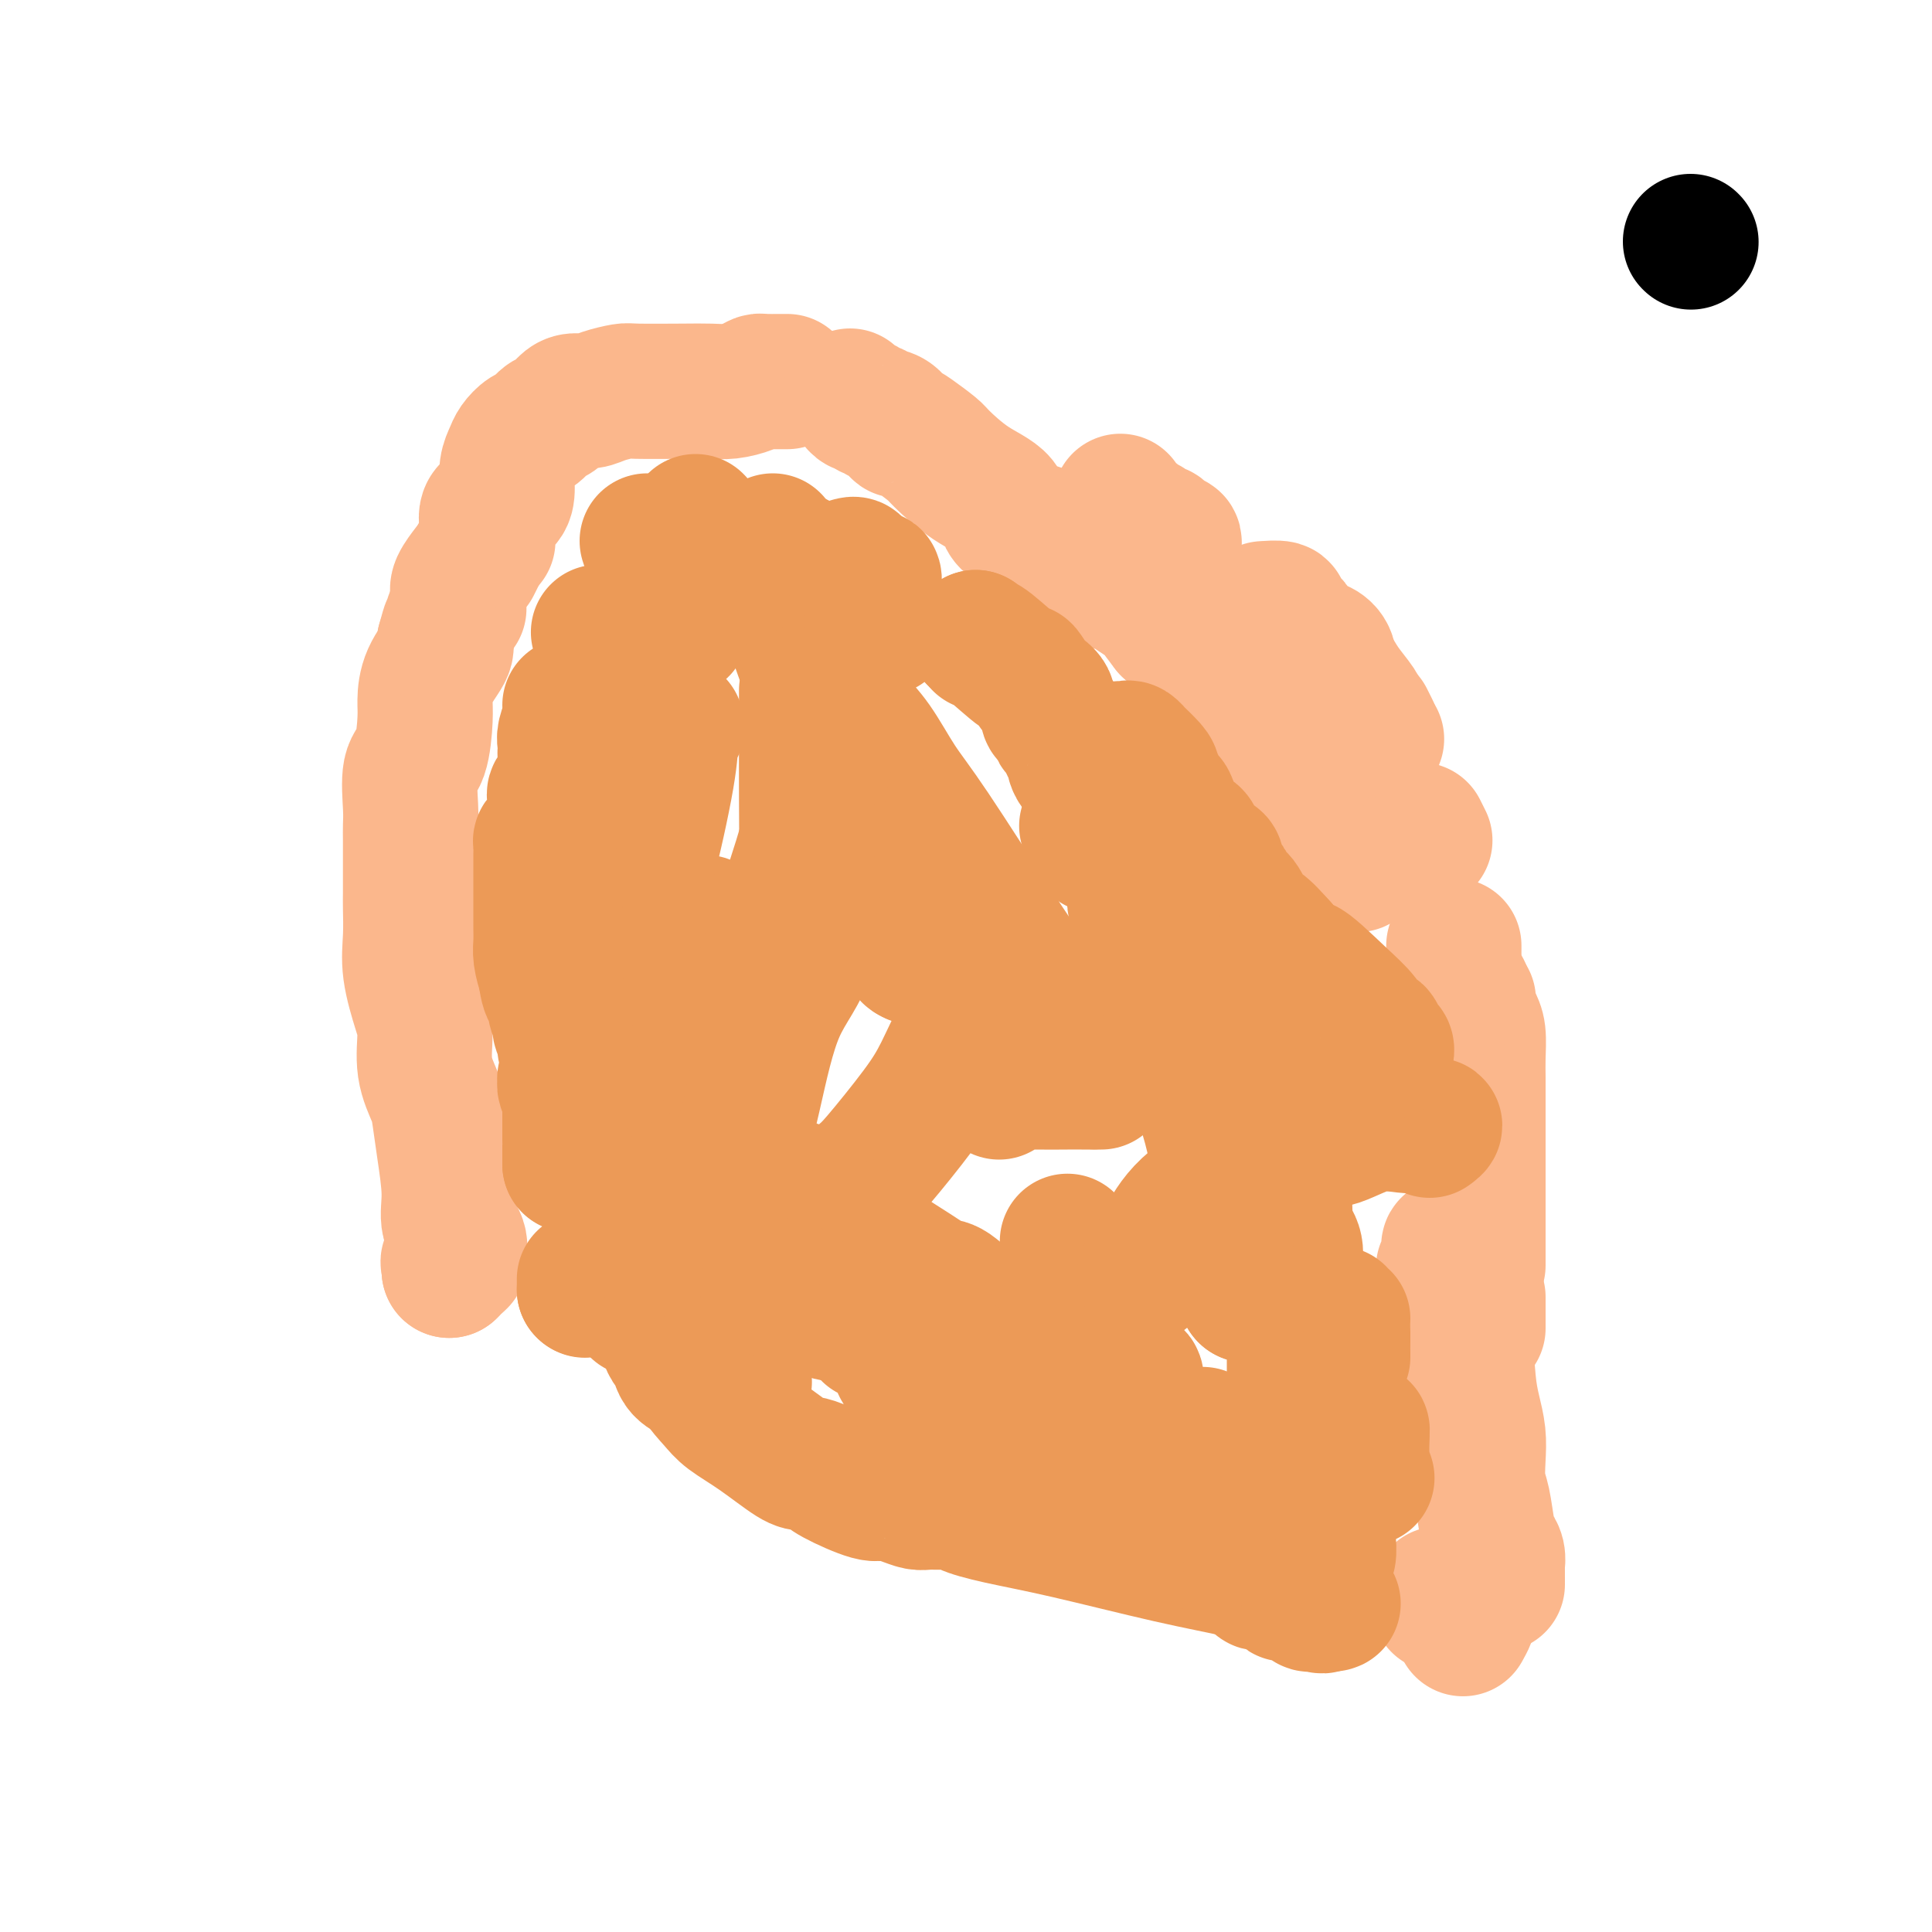 <svg viewBox='0 0 400 400' version='1.1' xmlns='http://www.w3.org/2000/svg' xmlns:xlink='http://www.w3.org/1999/xlink'><g fill='none' stroke='#FBB78C' stroke-width='28' stroke-linecap='round' stroke-linejoin='round'><path d='M306,328c-0.309,-0.430 -0.618,-0.860 -1,0c-0.382,0.860 -0.838,3.008 -1,4c-0.162,0.992 -0.029,0.826 0,1c0.029,0.174 -0.045,0.688 0,1c0.045,0.313 0.208,0.424 0,1c-0.208,0.576 -0.787,1.617 -1,2c-0.213,0.383 -0.061,0.110 0,0c0.061,-0.110 0.030,-0.055 0,0'/><path d='M94,262c-0.417,0.417 -0.833,0.833 -1,1c-0.167,0.167 -0.083,0.083 0,0'/><path d='M93,263c0.062,-0.306 0.124,-0.612 0,-1c-0.124,-0.388 -0.433,-0.857 0,-1c0.433,-0.143 1.609,0.041 2,0c0.391,-0.041 -0.003,-0.308 0,-1c0.003,-0.692 0.404,-1.809 0,-3c-0.404,-1.191 -1.613,-2.456 -2,-4c-0.387,-1.544 0.046,-3.369 0,-6c-0.046,-2.631 -0.572,-6.069 -1,-9c-0.428,-2.931 -0.757,-5.354 -1,-7c-0.243,-1.646 -0.398,-2.514 -1,-4c-0.602,-1.486 -1.650,-3.588 -2,-6c-0.350,-2.412 -0.003,-5.132 0,-7c0.003,-1.868 -0.339,-2.884 -1,-5c-0.661,-2.116 -1.641,-5.332 -2,-8c-0.359,-2.668 -0.096,-4.789 0,-7c0.096,-2.211 0.026,-4.512 0,-6c-0.026,-1.488 -0.007,-2.163 0,-3c0.007,-0.837 0.002,-1.837 0,-3c-0.002,-1.163 0.000,-2.488 0,-3c-0.000,-0.512 -0.002,-0.210 0,-1c0.002,-0.790 0.007,-2.672 0,-4c-0.007,-1.328 -0.026,-2.102 0,-3c0.026,-0.898 0.098,-1.919 0,-4c-0.098,-2.081 -0.365,-5.223 0,-7c0.365,-1.777 1.363,-2.188 2,-4c0.637,-1.812 0.914,-5.024 1,-7c0.086,-1.976 -0.018,-2.715 0,-4c0.018,-1.285 0.159,-3.115 1,-5c0.841,-1.885 2.383,-3.824 3,-5c0.617,-1.176 0.308,-1.588 0,-2'/><path d='M92,133c1.265,-4.691 0.927,-2.917 1,-3c0.073,-0.083 0.558,-2.022 1,-3c0.442,-0.978 0.841,-0.994 1,-1c0.159,-0.006 0.080,-0.003 0,0'/><path d='M95,123c-0.222,-0.511 -0.444,-1.022 0,-2c0.444,-0.978 1.556,-2.422 2,-3c0.444,-0.578 0.222,-0.289 0,0'/><path d='M98,117c0.417,-0.833 0.833,-1.667 1,-2c0.167,-0.333 0.083,-0.167 0,0'/><path d='M101,112c-0.022,-0.811 -0.044,-1.623 0,-2c0.044,-0.377 0.155,-0.320 0,-1c-0.155,-0.680 -0.574,-2.097 0,-3c0.574,-0.903 2.142,-1.291 3,-2c0.858,-0.709 1.006,-1.738 1,-3c-0.006,-1.262 -0.168,-2.757 0,-4c0.168,-1.243 0.664,-2.235 1,-3c0.336,-0.765 0.513,-1.303 1,-2c0.487,-0.697 1.286,-1.552 2,-2c0.714,-0.448 1.345,-0.488 2,-1c0.655,-0.512 1.333,-1.495 2,-2c0.667,-0.505 1.321,-0.530 2,-1c0.679,-0.470 1.383,-1.383 2,-2c0.617,-0.617 1.146,-0.936 2,-1c0.854,-0.064 2.033,0.126 3,0c0.967,-0.126 1.721,-0.570 3,-1c1.279,-0.430 3.083,-0.847 4,-1c0.917,-0.153 0.949,-0.044 3,0c2.051,0.044 6.122,0.022 9,0c2.878,-0.022 4.564,-0.044 6,0c1.436,0.044 2.623,0.155 4,0c1.377,-0.155 2.945,-0.578 4,-1c1.055,-0.422 1.596,-0.845 2,-1c0.404,-0.155 0.672,-0.041 1,0c0.328,0.041 0.715,0.011 1,0c0.285,-0.011 0.468,-0.003 1,0c0.532,0.003 1.412,0.001 2,0c0.588,-0.001 0.882,-0.000 1,0c0.118,0.000 0.059,0.000 0,0'/><path d='M176,82c0.333,0.301 0.667,0.601 1,1c0.333,0.399 0.667,0.895 1,1c0.333,0.105 0.666,-0.183 1,0c0.334,0.183 0.671,0.835 1,1c0.329,0.165 0.652,-0.158 1,0c0.348,0.158 0.723,0.799 1,1c0.277,0.201 0.456,-0.036 1,0c0.544,0.036 1.452,0.346 2,1c0.548,0.654 0.734,1.653 1,2c0.266,0.347 0.610,0.042 1,0c0.390,-0.042 0.827,0.178 2,1c1.173,0.822 3.084,2.244 4,3c0.916,0.756 0.839,0.845 2,2c1.161,1.155 3.560,3.376 6,5c2.440,1.624 4.923,2.652 6,4c1.077,1.348 0.750,3.015 2,4c1.250,0.985 4.078,1.286 6,2c1.922,0.714 2.939,1.841 4,3c1.061,1.159 2.167,2.352 3,3c0.833,0.648 1.393,0.752 2,1c0.607,0.248 1.259,0.639 2,1c0.741,0.361 1.570,0.693 2,1c0.430,0.307 0.462,0.588 1,1c0.538,0.412 1.581,0.955 2,1c0.419,0.045 0.215,-0.408 1,0c0.785,0.408 2.558,1.676 3,2c0.442,0.324 -0.449,-0.294 0,0c0.449,0.294 2.236,1.502 3,2c0.764,0.498 0.504,0.285 1,1c0.496,0.715 1.748,2.357 3,4'/><path d='M242,130c11.228,7.934 6.298,3.771 6,4c-0.298,0.229 4.038,4.852 7,8c2.962,3.148 4.552,4.821 6,7c1.448,2.179 2.756,4.864 4,7c1.244,2.136 2.425,3.721 4,6c1.575,2.279 3.546,5.250 5,7c1.454,1.750 2.391,2.279 3,3c0.609,0.721 0.888,1.635 1,2c0.112,0.365 0.056,0.183 0,0'/><path d='M279,176c0.311,0.733 0.622,1.467 1,2c0.378,0.533 0.822,0.867 1,1c0.178,0.133 0.089,0.067 0,0'/><path d='M298,330c0.000,0.833 0.000,1.667 0,2c0.000,0.333 0.000,0.167 0,0'/><path d='M306,275c0.000,-0.400 0.000,-0.800 0,-2c0.000,-1.200 0.000,-3.200 0,-4c0.000,-0.800 0.000,-0.400 0,0'/><path d='M306,262c0.000,-1.278 0.000,-2.556 0,-4c-0.000,-1.444 -0.000,-3.055 0,-5c0.000,-1.945 0.000,-4.223 0,-6c-0.000,-1.777 -0.000,-3.052 0,-5c0.000,-1.948 0.000,-4.569 0,-6c-0.000,-1.431 -0.000,-1.672 0,-3c0.000,-1.328 0.001,-3.742 0,-5c-0.001,-1.258 -0.003,-1.361 0,-2c0.003,-0.639 0.011,-1.814 0,-3c-0.011,-1.186 -0.041,-2.385 0,-4c0.041,-1.615 0.155,-3.648 0,-5c-0.155,-1.352 -0.578,-2.022 -1,-3c-0.422,-0.978 -0.845,-2.263 -1,-3c-0.155,-0.737 -0.044,-0.925 0,-1c0.044,-0.075 0.022,-0.038 0,0'/><path d='M303,205c-0.833,-0.417 -1.667,-0.833 -2,-1c-0.333,-0.167 -0.167,-0.083 0,0'/><path d='M301,201c0.000,0.000 0.000,0.000 0,0c0.000,0.000 0.000,0.000 0,0'/><path d='M301,198c0.000,0.222 0.000,0.444 0,0c0.000,-0.444 0.000,-1.556 0,-2c0.000,-0.444 0.000,-0.222 0,0'/><path d='M295,174c-0.417,-0.833 -0.833,-1.667 -1,-2c-0.167,-0.333 -0.083,-0.167 0,0'/><path d='M285,153c-0.417,-0.417 -0.833,-0.833 -1,-1c-0.167,-0.167 -0.083,-0.083 0,0'/><path d='M284,151c-0.417,-0.833 -0.833,-1.667 -1,-2c-0.167,-0.333 -0.083,-0.167 0,0'/><path d='M281,147c0.287,-0.061 0.574,-0.121 0,-1c-0.574,-0.879 -2.010,-2.576 -3,-4c-0.990,-1.424 -1.536,-2.576 -2,-3c-0.464,-0.424 -0.847,-0.121 -1,0c-0.153,0.121 -0.077,0.061 0,0'/><path d='M275,139c0.150,-1.049 0.300,-2.098 0,-3c-0.300,-0.902 -1.050,-1.656 -2,-2c-0.950,-0.344 -2.102,-0.277 -3,-1c-0.898,-0.723 -1.544,-2.236 -2,-3c-0.456,-0.764 -0.722,-0.779 -1,-1c-0.278,-0.221 -0.569,-0.648 -1,-1c-0.431,-0.352 -1.002,-0.631 -1,-1c0.002,-0.369 0.577,-0.830 0,-1c-0.577,-0.170 -2.308,-0.049 -3,0c-0.692,0.049 -0.346,0.024 0,0'/><path d='M243,113c0.089,-0.444 0.178,-0.889 0,-1c-0.178,-0.111 -0.624,0.111 -1,0c-0.376,-0.111 -0.681,-0.556 -1,-1c-0.319,-0.444 -0.650,-0.889 -1,-1c-0.350,-0.111 -0.719,0.110 -1,0c-0.281,-0.110 -0.474,-0.553 -1,-1c-0.526,-0.447 -1.384,-0.898 -2,-1c-0.616,-0.102 -0.988,0.144 -1,0c-0.012,-0.144 0.337,-0.678 0,-1c-0.337,-0.322 -1.360,-0.433 -2,-1c-0.640,-0.567 -0.897,-1.591 -1,-2c-0.103,-0.409 -0.051,-0.205 0,0'/><path d='M310,328c-0.000,-0.015 -0.000,-0.031 0,0c0.000,0.031 0.001,0.107 0,0c-0.001,-0.107 -0.003,-0.399 0,-1c0.003,-0.601 0.012,-1.512 0,-2c-0.012,-0.488 -0.044,-0.553 0,-1c0.044,-0.447 0.166,-1.276 0,-2c-0.166,-0.724 -0.619,-1.344 -1,-2c-0.381,-0.656 -0.690,-1.350 -1,-3c-0.310,-1.650 -0.622,-4.257 -1,-6c-0.378,-1.743 -0.823,-2.622 -1,-4c-0.177,-1.378 -0.088,-3.255 0,-5c0.088,-1.745 0.174,-3.357 0,-5c-0.174,-1.643 -0.607,-3.319 -1,-5c-0.393,-1.681 -0.746,-3.369 -1,-6c-0.254,-2.631 -0.408,-6.204 -1,-8c-0.592,-1.796 -1.623,-1.816 -2,-3c-0.377,-1.184 -0.101,-3.534 0,-5c0.101,-1.466 0.027,-2.049 0,-3c-0.027,-0.951 -0.008,-2.272 0,-3c0.008,-0.728 0.004,-0.864 0,-1'/><path d='M301,263c-1.558,-10.063 -0.954,-2.720 -1,0c-0.046,2.720 -0.743,0.816 -1,0c-0.257,-0.816 -0.073,-0.544 0,0c0.073,0.544 0.035,1.360 0,2c-0.035,0.640 -0.066,1.104 0,1c0.066,-0.104 0.228,-0.776 0,1c-0.228,1.776 -0.846,5.999 -1,9c-0.154,3.001 0.155,4.780 0,6c-0.155,1.220 -0.774,1.882 -1,3c-0.226,1.118 -0.061,2.691 0,4c0.061,1.309 0.016,2.352 0,3c-0.016,0.648 -0.005,0.899 0,1c0.005,0.101 0.002,0.050 0,0'/></g>
<g fill='none' stroke='#EC9A57' stroke-width='28' stroke-linecap='round' stroke-linejoin='round'><path d='M146,191c0.000,0.571 0.000,1.143 0,1c0.000,-0.143 0.000,-1.000 0,5c0.000,6.000 0.000,18.857 0,24c0.000,5.143 0.000,2.571 0,0'/><path d='M138,267c0.000,0.000 0.100,0.100 0.1,0.1'/><path d='M140,150c0.111,0.302 0.222,0.603 0,1c-0.222,0.397 -0.778,0.889 -1,2c-0.222,1.111 -0.111,2.841 -1,8c-0.889,5.159 -2.778,13.746 -4,18c-1.222,4.254 -1.777,4.176 -2,5c-0.223,0.824 -0.114,2.549 0,4c0.114,1.451 0.233,2.628 0,4c-0.233,1.372 -0.818,2.939 -1,4c-0.182,1.061 0.039,1.618 0,2c-0.039,0.382 -0.339,0.591 -1,1c-0.661,0.409 -1.682,1.017 -2,2c-0.318,0.983 0.069,2.341 0,3c-0.069,0.659 -0.593,0.619 -1,1c-0.407,0.381 -0.698,1.184 -1,2c-0.302,0.816 -0.617,1.644 -1,2c-0.383,0.356 -0.835,0.240 -1,0c-0.165,-0.240 -0.045,-0.603 0,-1c0.045,-0.397 0.013,-0.828 0,-1c-0.013,-0.172 -0.006,-0.086 0,0'/><path d='M126,132c-0.311,0.111 -0.622,0.222 -1,0c-0.378,-0.222 -0.822,-0.778 -1,-1c-0.178,-0.222 -0.089,-0.111 0,0'/><path d='M176,146c0.090,0.902 0.180,1.805 1,3c0.820,1.195 2.371,2.684 4,5c1.629,2.316 3.335,5.459 5,8c1.665,2.541 3.290,4.480 7,10c3.710,5.520 9.504,14.622 13,20c3.496,5.378 4.695,7.032 6,9c1.305,1.968 2.718,4.249 4,6c1.282,1.751 2.435,2.970 3,4c0.565,1.030 0.544,1.870 1,3c0.456,1.130 1.390,2.550 2,3c0.610,0.450 0.895,-0.071 1,0c0.105,0.071 0.030,0.735 0,1c-0.030,0.265 -0.015,0.133 0,0'/><path d='M221,257c0.000,0.708 0.000,1.416 0,2c-0.000,0.584 -0.000,1.042 0,2c0.000,0.958 0.001,2.414 0,4c-0.001,1.586 -0.003,3.300 0,7c0.003,3.700 0.012,9.386 0,12c-0.012,2.614 -0.045,2.157 0,2c0.045,-0.157 0.170,-0.014 0,0c-0.170,0.014 -0.633,-0.099 -1,0c-0.367,0.099 -0.637,0.411 -1,0c-0.363,-0.411 -0.818,-1.546 -1,-2c-0.182,-0.454 -0.091,-0.227 0,0'/><path d='M202,211c-0.907,0.529 -1.815,1.059 -3,3c-1.185,1.941 -2.648,5.294 -4,8c-1.352,2.706 -2.593,4.766 -5,8c-2.407,3.234 -5.982,7.641 -8,10c-2.018,2.359 -2.481,2.671 -4,4c-1.519,1.329 -4.095,3.677 -6,5c-1.905,1.323 -3.137,1.623 -4,2c-0.863,0.377 -1.355,0.833 -2,1c-0.645,0.167 -1.443,0.045 -2,0c-0.557,-0.045 -0.873,-0.013 -1,0c-0.127,0.013 -0.063,0.006 0,0'/><path d='M163,252c0.000,0.083 0.000,0.167 0,0c0.000,-0.167 0.000,-0.583 0,-1c0.000,-0.417 0.000,-0.833 0,-1c0.000,-0.167 0.000,-0.083 0,0'/><path d='M130,232c0.000,0.000 0.100,0.100 0.1,0.1'/><path d='M130,232c0.000,0.000 0.100,0.100 0.1,0.1'/><path d='M130,232c0.444,0.845 0.887,1.690 1,2c0.113,0.310 -0.106,0.085 0,0c0.106,-0.085 0.537,-0.028 1,0c0.463,0.028 0.959,0.029 1,0c0.041,-0.029 -0.373,-0.088 1,1c1.373,1.088 4.533,3.323 9,5c4.467,1.677 10.241,2.798 15,4c4.759,1.202 8.503,2.486 10,3c1.497,0.514 0.749,0.257 0,0'/><path d='M296,234c0.593,-0.424 1.187,-0.849 1,-1c-0.187,-0.151 -1.153,-0.029 -2,0c-0.847,0.029 -1.574,-0.036 -2,0c-0.426,0.036 -0.552,0.171 -2,0c-1.448,-0.171 -4.217,-0.648 -7,0c-2.783,0.648 -5.580,2.422 -8,3c-2.420,0.578 -4.463,-0.041 -6,0c-1.537,0.041 -2.567,0.743 -4,1c-1.433,0.257 -3.271,0.069 -5,0c-1.729,-0.069 -3.351,-0.020 -4,0c-0.649,0.020 -0.324,0.010 0,0'/><path d='M255,205c0.000,0.000 0.100,0.100 0.1,0.1'/><path d='M256,207c0.417,0.833 0.833,1.667 1,2c0.167,0.333 0.083,0.167 0,0'/><path d='M257,211c0.311,0.822 0.622,1.644 1,3c0.378,1.356 0.822,3.244 1,4c0.178,0.756 0.089,0.378 0,0'/><path d='M259,220c0.417,0.833 0.833,1.667 1,2c0.167,0.333 0.083,0.167 0,0'/><path d='M261,226c0.331,0.367 0.662,0.733 1,2c0.338,1.267 0.683,3.433 1,5c0.317,1.567 0.605,2.533 1,4c0.395,1.467 0.898,3.434 1,5c0.102,1.566 -0.197,2.729 0,4c0.197,1.271 0.890,2.649 1,4c0.110,1.351 -0.363,2.674 0,4c0.363,1.326 1.561,2.654 2,4c0.439,1.346 0.118,2.711 0,4c-0.118,1.289 -0.031,2.502 0,4c0.031,1.498 0.008,3.282 0,4c-0.008,0.718 -0.002,0.370 0,1c0.002,0.630 0.001,2.238 0,3c-0.001,0.762 -0.000,0.680 0,1c0.000,0.320 0.000,1.044 0,2c-0.000,0.956 -0.000,2.143 0,3c0.000,0.857 0.000,1.382 0,2c-0.000,0.618 -0.000,1.328 0,2c0.000,0.672 0.000,1.307 0,2c-0.000,0.693 -0.000,1.443 0,2c0.000,0.557 0.000,0.920 0,1c-0.000,0.080 -0.000,-0.123 0,0c0.000,0.123 0.000,0.572 0,1c-0.000,0.428 -0.000,0.837 0,1c0.000,0.163 0.000,0.082 0,0'/><path d='M268,291c0.000,0.000 0.100,0.100 0.1,0.1'/><path d='M249,297c-0.332,0.030 -0.663,0.061 -1,0c-0.337,-0.061 -0.678,-0.212 -1,0c-0.322,0.212 -0.625,0.788 -1,1c-0.375,0.212 -0.821,0.061 -1,0c-0.179,-0.061 -0.089,-0.030 0,0'/><path d='M234,286c0.000,0.000 0.100,0.100 0.1,0.1'/><path d='M176,254c-0.091,0.301 -0.181,0.602 0,1c0.181,0.398 0.635,0.893 1,1c0.365,0.107 0.643,-0.174 1,0c0.357,0.174 0.793,0.803 1,1c0.207,0.197 0.186,-0.038 2,1c1.814,1.038 5.464,3.351 8,5c2.536,1.649 3.959,2.636 5,3c1.041,0.364 1.698,0.106 3,1c1.302,0.894 3.247,2.940 6,4c2.753,1.060 6.314,1.134 9,2c2.686,0.866 4.495,2.523 7,4c2.505,1.477 5.704,2.774 8,4c2.296,1.226 3.688,2.380 5,3c1.312,0.620 2.546,0.705 3,1c0.454,0.295 0.130,0.798 0,1c-0.130,0.202 -0.065,0.101 0,0'/><path d='M229,284c-4.167,-1.667 -8.333,-3.333 -10,-4c-1.667,-0.667 -0.833,-0.333 0,0'/><path d='M193,274c-1.250,-0.833 -2.500,-1.667 -3,-2c-0.500,-0.333 -0.250,-0.167 0,0'/><path d='M185,272c0.335,0.751 0.669,1.501 1,2c0.331,0.499 0.658,0.746 7,5c6.342,4.254 18.700,12.516 25,17c6.300,4.484 6.542,5.189 8,6c1.458,0.811 4.131,1.726 6,3c1.869,1.274 2.932,2.905 4,4c1.068,1.095 2.141,1.652 3,2c0.859,0.348 1.506,0.485 2,1c0.494,0.515 0.836,1.408 2,2c1.164,0.592 3.150,0.883 5,2c1.850,1.117 3.565,3.059 4,4c0.435,0.941 -0.409,0.881 0,1c0.409,0.119 2.071,0.418 3,1c0.929,0.582 1.124,1.448 2,2c0.876,0.552 2.434,0.789 3,1c0.566,0.211 0.141,0.396 1,1c0.859,0.604 3.001,1.626 4,2c0.999,0.374 0.856,0.100 1,0c0.144,-0.100 0.575,-0.027 1,0c0.425,0.027 0.845,0.007 1,0c0.155,-0.007 0.044,-0.002 0,0c-0.044,0.002 -0.022,0.001 0,0'/><path d='M268,328c0.833,0.000 1.667,0.000 2,0c0.333,0.000 0.167,0.000 0,0'/><path d='M270,328c-0.083,-0.002 -0.166,-0.004 0,0c0.166,0.004 0.580,0.015 1,0c0.420,-0.015 0.844,-0.056 1,0c0.156,0.056 0.042,0.207 0,0c-0.042,-0.207 -0.012,-0.774 0,-1c0.012,-0.226 0.006,-0.113 0,0'/><path d='M133,250c-0.095,0.932 -0.189,1.863 0,3c0.189,1.137 0.662,2.478 1,4c0.338,1.522 0.539,3.224 1,5c0.461,1.776 1.180,3.628 2,5c0.820,1.372 1.740,2.266 2,3c0.260,0.734 -0.140,1.307 0,2c0.140,0.693 0.821,1.505 1,2c0.179,0.495 -0.144,0.672 0,1c0.144,0.328 0.755,0.808 1,1c0.245,0.192 0.122,0.096 0,0'/><path d='M154,286c0.000,0.000 0.100,0.100 0.1,0.1'/><path d='M143,280c-0.417,-0.417 -0.833,-0.833 -1,-1c-0.167,-0.167 -0.083,-0.083 0,0'/><path d='M136,273c-0.833,-0.417 -1.667,-0.833 -2,-1c-0.333,-0.167 -0.167,-0.083 0,0'/><path d='M134,271c-0.311,0.000 -0.622,0.000 -1,0c-0.378,0.000 -0.822,0.000 -1,0c-0.178,0.000 -0.089,0.000 0,0'/><path d='M121,267c0.000,0.000 0.100,0.100 0.1,0.1'/><path d='M121,267c0.000,-0.833 0.000,-1.667 0,-2c0.000,-0.333 0.000,-0.167 0,0'/><path d='M115,182c0.000,1.667 0.000,3.333 0,4c0.000,0.667 0.000,0.333 0,0'/><path d='M118,146c0.008,0.318 0.016,0.637 0,1c-0.016,0.363 -0.057,0.771 0,1c0.057,0.229 0.211,0.279 0,1c-0.211,0.721 -0.789,2.113 -1,3c-0.211,0.887 -0.057,1.269 0,2c0.057,0.731 0.017,1.809 0,2c-0.017,0.191 -0.012,-0.506 0,0c0.012,0.506 0.031,2.216 0,3c-0.031,0.784 -0.113,0.643 0,1c0.113,0.357 0.422,1.213 0,2c-0.422,0.787 -1.576,1.504 -2,2c-0.424,0.496 -0.117,0.769 0,1c0.117,0.231 0.043,0.420 0,1c-0.043,0.580 -0.054,1.552 0,2c0.054,0.448 0.172,0.371 0,1c-0.172,0.629 -0.635,1.964 -1,3c-0.365,1.036 -0.634,1.774 -1,2c-0.366,0.226 -0.830,-0.061 -1,0c-0.170,0.061 -0.046,0.470 0,1c0.046,0.530 0.012,1.181 0,2c-0.012,0.819 -0.003,1.805 0,2c0.003,0.195 0.001,-0.402 0,0c-0.001,0.402 -0.000,1.801 0,3c0.000,1.199 0.000,2.197 0,3c-0.000,0.803 -0.001,1.411 0,2c0.001,0.589 0.003,1.161 0,2c-0.003,0.839 -0.011,1.947 0,3c0.011,1.053 0.041,2.053 0,3c-0.041,0.947 -0.155,1.842 0,3c0.155,1.158 0.577,2.579 1,4'/><path d='M113,202c0.603,4.990 1.612,3.465 2,3c0.388,-0.465 0.156,0.131 0,1c-0.156,0.869 -0.234,2.012 0,3c0.234,0.988 0.781,1.822 1,2c0.219,0.178 0.110,-0.300 0,0c-0.110,0.300 -0.222,1.379 0,2c0.222,0.621 0.779,0.785 1,1c0.221,0.215 0.108,0.481 0,1c-0.108,0.519 -0.211,1.291 0,2c0.211,0.709 0.735,1.354 1,2c0.265,0.646 0.271,1.291 0,2c-0.271,0.709 -0.819,1.481 -1,2c-0.181,0.519 0.004,0.783 0,1c-0.004,0.217 -0.197,0.385 0,1c0.197,0.615 0.785,1.675 1,2c0.215,0.325 0.058,-0.085 0,0c-0.058,0.085 -0.015,0.666 0,1c0.015,0.334 0.004,0.422 0,1c-0.004,0.578 -0.001,1.646 0,2c0.001,0.354 0.000,-0.006 0,0c-0.000,0.006 -0.000,0.380 0,1c0.000,0.620 0.000,1.487 0,2c-0.000,0.513 -0.000,0.671 0,1c0.000,0.329 0.000,0.830 0,1c-0.000,0.170 -0.000,0.011 0,0c0.000,-0.011 0.000,0.127 0,1c-0.000,0.873 -0.000,2.481 0,3c0.000,0.519 0.000,-0.053 0,0c-0.000,0.053 -0.000,0.729 0,1c0.000,0.271 0.000,0.135 0,0'/><path d='M118,241c0.000,0.000 0.100,0.100 0.1,0.1'/><path d='M160,112c0.049,0.694 0.099,1.388 0,1c-0.099,-0.388 -0.345,-1.858 0,0c0.345,1.858 1.282,7.044 3,13c1.718,5.956 4.218,12.682 6,17c1.782,4.318 2.845,6.228 4,8c1.155,1.772 2.402,3.404 3,5c0.598,1.596 0.547,3.154 1,5c0.453,1.846 1.410,3.979 2,6c0.590,2.021 0.813,3.930 1,5c0.187,1.070 0.336,1.302 1,3c0.664,1.698 1.842,4.861 2,7c0.158,2.139 -0.703,3.253 0,5c0.703,1.747 2.972,4.128 4,6c1.028,1.872 0.815,3.235 1,4c0.185,0.765 0.767,0.933 1,1c0.233,0.067 0.116,0.034 0,0'/><path d='M189,198c0.000,0.000 0.100,0.100 0.1,0.1'/><path d='M174,139c-0.572,1.687 -1.143,3.375 -2,9c-0.857,5.625 -1.999,15.188 -5,26c-3.001,10.812 -7.862,22.873 -10,31c-2.138,8.127 -1.554,12.321 -3,18c-1.446,5.679 -4.924,12.842 -7,17c-2.076,4.158 -2.751,5.312 -3,6c-0.249,0.688 -0.071,0.911 0,1c0.071,0.089 0.036,0.045 0,0'/><path d='M144,247c-0.423,0.054 -0.845,0.107 -1,0c-0.155,-0.107 -0.042,-0.375 0,-1c0.042,-0.625 0.012,-1.607 0,-2c-0.012,-0.393 -0.006,-0.196 0,0'/><path d='M167,143c0.000,-0.055 0.000,-0.110 0,0c-0.000,0.110 -0.001,0.384 0,2c0.001,1.616 0.005,4.575 0,8c-0.005,3.425 -0.020,7.316 0,12c0.020,4.684 0.075,10.162 0,13c-0.075,2.838 -0.279,3.037 0,6c0.279,2.963 1.040,8.691 0,13c-1.040,4.309 -3.880,7.201 -6,12c-2.120,4.799 -3.520,11.507 -5,18c-1.480,6.493 -3.041,12.771 -5,18c-1.959,5.229 -4.315,9.408 -6,12c-1.685,2.592 -2.698,3.597 -3,5c-0.302,1.403 0.109,3.204 0,4c-0.109,0.796 -0.737,0.587 -1,1c-0.263,0.413 -0.162,1.447 0,2c0.162,0.553 0.386,0.625 0,1c-0.386,0.375 -1.382,1.054 -2,2c-0.618,0.946 -0.858,2.158 -1,3c-0.142,0.842 -0.187,1.314 0,2c0.187,0.686 0.607,1.586 1,2c0.393,0.414 0.760,0.342 1,1c0.240,0.658 0.354,2.045 1,3c0.646,0.955 1.823,1.477 3,2'/><path d='M144,285c1.722,2.542 3.027,3.896 4,5c0.973,1.104 1.616,1.959 3,3c1.384,1.041 3.510,2.269 6,4c2.490,1.731 5.343,3.964 7,5c1.657,1.036 2.119,0.876 3,1c0.881,0.124 2.182,0.533 3,1c0.818,0.467 1.153,0.990 3,2c1.847,1.010 5.204,2.505 7,3c1.796,0.495 2.029,-0.011 3,0c0.971,0.011 2.681,0.539 4,1c1.319,0.461 2.248,0.856 3,1c0.752,0.144 1.326,0.039 2,0c0.674,-0.039 1.446,-0.011 2,0c0.554,0.011 0.890,0.005 1,0c0.110,-0.005 -0.006,-0.010 0,0c0.006,0.010 0.134,0.034 1,0c0.866,-0.034 2.469,-0.126 3,0c0.531,0.126 -0.009,0.471 1,1c1.009,0.529 3.566,1.242 7,2c3.434,0.758 7.746,1.561 14,3c6.254,1.439 14.449,3.513 21,5c6.551,1.487 11.457,2.388 14,3c2.543,0.612 2.723,0.934 3,1c0.277,0.066 0.651,-0.124 1,0c0.349,0.124 0.675,0.562 1,1'/><path d='M261,327c12.708,3.012 3.978,1.543 1,1c-2.978,-0.543 -0.205,-0.161 1,0c1.205,0.161 0.843,0.100 1,0c0.157,-0.100 0.832,-0.238 1,0c0.168,0.238 -0.173,0.852 0,1c0.173,0.148 0.859,-0.172 1,0c0.141,0.172 -0.264,0.834 0,1c0.264,0.166 1.198,-0.166 2,0c0.802,0.166 1.471,0.828 2,1c0.529,0.172 0.916,-0.146 1,0c0.084,0.146 -0.135,0.755 0,1c0.135,0.245 0.625,0.126 1,0c0.375,-0.126 0.635,-0.258 1,0c0.365,0.258 0.834,0.906 1,0c0.166,-0.906 0.031,-3.364 0,-4c-0.031,-0.636 0.044,0.551 0,0c-0.044,-0.551 -0.208,-2.841 0,-4c0.208,-1.159 0.788,-1.187 1,-2c0.212,-0.813 0.057,-2.411 0,-3c-0.057,-0.589 -0.016,-0.168 0,0c0.016,0.168 0.008,0.084 0,0'/><path d='M263,306c-0.550,0.024 -1.100,0.048 -2,0c-0.900,-0.048 -2.148,-0.167 -3,0c-0.852,0.167 -1.306,0.622 -2,0c-0.694,-0.622 -1.627,-2.321 -2,-3c-0.373,-0.679 -0.187,-0.340 0,0'/><path d='M193,275c-1.250,-0.417 -2.500,-0.833 -3,-1c-0.500,-0.167 -0.250,-0.083 0,0'/><path d='M183,272c-1.667,-0.417 -3.333,-0.833 -4,-1c-0.667,-0.167 -0.333,-0.083 0,0'/><path d='M167,268c-1.667,-0.417 -3.333,-0.833 -4,-1c-0.667,-0.167 -0.333,-0.083 0,0'/><path d='M159,267c0.000,-0.417 0.000,-0.833 0,-1c0.000,-0.167 0.000,-0.083 0,0'/><path d='M159,266c0.128,0.000 0.255,0.000 1,0c0.745,0.000 2.107,0.000 4,1c1.893,1.000 4.317,3.000 6,4c1.683,1.000 2.624,1.000 3,1c0.376,0.000 0.188,0.000 0,0'/><path d='M180,276c-0.143,-0.427 -0.285,-0.855 1,0c1.285,0.855 3.998,2.991 5,4c1.002,1.009 0.293,0.889 0,1c-0.293,0.111 -0.172,0.454 0,1c0.172,0.546 0.394,1.297 1,2c0.606,0.703 1.596,1.358 2,2c0.404,0.642 0.224,1.272 1,3c0.776,1.728 2.509,4.554 3,6c0.491,1.446 -0.260,1.511 0,2c0.260,0.489 1.532,1.401 2,2c0.468,0.599 0.134,0.885 0,1c-0.134,0.115 -0.067,0.057 0,0'/><path d='M242,317c1.467,0.844 2.933,1.689 4,2c1.067,0.311 1.733,0.089 2,0c0.267,-0.089 0.133,-0.044 0,0'/><path d='M259,325c0.943,0.332 1.885,0.663 2,1c0.115,0.337 -0.598,0.678 0,1c0.598,0.322 2.507,0.625 4,1c1.493,0.375 2.569,0.821 3,1c0.431,0.179 0.215,0.089 0,0'/><path d='M271,331c1.578,0.422 3.156,0.844 4,1c0.844,0.156 0.956,0.044 1,0c0.044,-0.044 0.022,-0.022 0,0'/><path d='M283,306c-0.423,-1.155 -0.845,-2.310 -1,-4c-0.155,-1.690 -0.042,-3.917 0,-5c0.042,-1.083 0.012,-1.024 0,-1c-0.012,0.024 -0.006,0.012 0,0'/><path d='M278,281c0.000,-0.417 0.000,-0.833 0,-1c0.000,-0.167 0.000,-0.083 0,0'/><path d='M278,278c0.000,-0.833 0.000,-1.667 0,-2c0.000,-0.333 0.000,-0.167 0,0'/><path d='M278,273c-0.422,0.111 -0.844,0.222 -1,0c-0.156,-0.222 -0.044,-0.778 0,-1c0.044,-0.222 0.022,-0.111 0,0'/><path d='M144,108c0.000,0.000 0.100,0.100 0.1,0.1'/><path d='M134,112c1.102,3.282 2.204,6.564 3,9c0.796,2.436 1.285,4.026 2,5c0.715,0.974 1.656,1.333 2,2c0.344,0.667 0.093,1.641 0,2c-0.093,0.359 -0.026,0.103 0,0c0.026,-0.103 0.013,-0.051 0,0'/><path d='M165,116c0.000,0.000 0.100,0.100 0.1,0.1'/><path d='M165,116c0.000,0.000 0.100,0.100 0.1,0.1'/><path d='M176,117c0.439,-0.133 0.878,-0.265 1,0c0.122,0.265 -0.073,0.928 0,1c0.073,0.072 0.415,-0.447 1,0c0.585,0.447 1.414,1.861 2,2c0.586,0.139 0.928,-0.996 1,0c0.072,0.996 -0.125,4.123 0,6c0.125,1.877 0.572,2.505 1,3c0.428,0.495 0.837,0.856 1,1c0.163,0.144 0.082,0.072 0,0'/><path d='M225,171c0.452,0.734 0.905,1.468 1,2c0.095,0.532 -0.167,0.860 0,1c0.167,0.140 0.763,0.090 1,0c0.237,-0.090 0.115,-0.220 0,0c-0.115,0.220 -0.223,0.790 0,1c0.223,0.210 0.778,0.060 1,0c0.222,-0.060 0.111,-0.030 0,0'/><path d='M238,193c0.417,0.833 0.833,1.667 1,2c0.167,0.333 0.083,0.167 0,0'/><path d='M239,195c0.000,-0.113 0.000,-0.226 0,0c0.000,0.226 0.000,0.792 0,1c0.000,0.208 0.000,0.060 0,0c0.000,-0.060 0.000,-0.030 0,0'/><path d='M202,132c0.000,0.000 0.100,0.100 0.1,0.1'/><path d='M202,132c0.436,0.411 0.871,0.821 1,1c0.129,0.179 -0.049,0.125 0,0c0.049,-0.125 0.326,-0.322 2,1c1.674,1.322 4.744,4.163 6,5c1.256,0.837 0.699,-0.329 1,0c0.301,0.329 1.462,2.153 2,3c0.538,0.847 0.454,0.717 1,1c0.546,0.283 1.723,0.978 2,2c0.277,1.022 -0.347,2.371 0,3c0.347,0.629 1.666,0.538 2,1c0.334,0.462 -0.316,1.477 0,2c0.316,0.523 1.599,0.553 2,1c0.401,0.447 -0.082,1.312 0,2c0.082,0.688 0.727,1.199 1,2c0.273,0.801 0.173,1.893 1,3c0.827,1.107 2.579,2.228 3,3c0.421,0.772 -0.491,1.193 0,2c0.491,0.807 2.383,1.999 3,3c0.617,1.001 -0.041,1.812 0,2c0.041,0.188 0.781,-0.245 1,0c0.219,0.245 -0.083,1.170 0,2c0.083,0.830 0.552,1.565 1,2c0.448,0.435 0.874,0.571 1,1c0.126,0.429 -0.049,1.151 0,2c0.049,0.849 0.322,1.826 1,3c0.678,1.174 1.759,2.547 2,4c0.241,1.453 -0.360,2.987 0,4c0.360,1.013 1.680,1.507 3,2'/><path d='M238,189c3.505,7.468 1.766,4.139 1,3c-0.766,-1.139 -0.561,-0.087 0,1c0.561,1.087 1.477,2.208 2,3c0.523,0.792 0.654,1.255 1,2c0.346,0.745 0.906,1.771 1,3c0.094,1.229 -0.278,2.661 0,4c0.278,1.339 1.204,2.585 2,4c0.796,1.415 1.460,3.000 2,5c0.540,2.000 0.956,4.416 1,6c0.044,1.584 -0.283,2.338 0,4c0.283,1.662 1.176,4.234 2,7c0.824,2.766 1.578,5.728 2,9c0.422,3.272 0.513,6.856 1,9c0.487,2.144 1.370,2.848 2,4c0.630,1.152 1.006,2.754 1,4c-0.006,1.246 -0.393,2.138 0,4c0.393,1.862 1.567,4.694 2,6c0.433,1.306 0.124,1.088 0,1c-0.124,-0.088 -0.062,-0.044 0,0'/><path d='M258,268c0.000,0.000 0.100,0.100 0.1,0.1'/><path d='M260,233c0.000,0.000 0.100,0.100 0.1,0.1'/><path d='M260,232c-0.337,0.500 -0.674,1.001 -1,1c-0.326,-0.001 -0.640,-0.502 -1,1c-0.360,1.502 -0.765,5.008 -3,8c-2.235,2.992 -6.301,5.471 -9,8c-2.699,2.529 -4.030,5.109 -5,7c-0.970,1.891 -1.580,3.095 -2,4c-0.420,0.905 -0.652,1.513 -1,2c-0.348,0.487 -0.814,0.853 -1,1c-0.186,0.147 -0.093,0.073 0,0'/><path d='M228,224c-0.417,0.000 -0.833,0.000 -1,0c-0.167,0.000 -0.083,0.000 0,0'/><path d='M226,224c-0.669,0.002 -1.337,0.003 -2,0c-0.663,-0.003 -1.320,-0.011 -3,0c-1.680,0.011 -4.384,0.042 -7,0c-2.616,-0.042 -5.145,-0.156 -6,0c-0.855,0.156 -0.038,0.580 0,1c0.038,0.420 -0.703,0.834 -1,1c-0.297,0.166 -0.148,0.083 0,0'/><path d='M232,155c0.346,0.036 0.692,0.073 1,0c0.308,-0.073 0.578,-0.254 1,0c0.422,0.254 0.996,0.945 1,1c0.004,0.055 -0.560,-0.524 0,0c0.560,0.524 2.245,2.153 3,3c0.755,0.847 0.579,0.914 1,2c0.421,1.086 1.439,3.192 2,4c0.561,0.808 0.665,0.320 1,1c0.335,0.680 0.902,2.529 1,3c0.098,0.471 -0.274,-0.435 0,0c0.274,0.435 1.195,2.210 2,3c0.805,0.790 1.494,0.593 2,1c0.506,0.407 0.828,1.416 1,2c0.172,0.584 0.193,0.742 0,1c-0.193,0.258 -0.598,0.617 0,1c0.598,0.383 2.201,0.789 3,1c0.799,0.211 0.794,0.228 1,1c0.206,0.772 0.622,2.299 1,3c0.378,0.701 0.719,0.577 1,1c0.281,0.423 0.504,1.392 1,2c0.496,0.608 1.267,0.854 2,2c0.733,1.146 1.428,3.193 2,4c0.572,0.807 1.021,0.373 2,1c0.979,0.627 2.490,2.313 4,4'/><path d='M265,196c5.886,6.952 4.102,3.833 5,4c0.898,0.167 4.478,3.621 7,6c2.522,2.379 3.986,3.684 5,5c1.014,1.316 1.578,2.644 2,3c0.422,0.356 0.701,-0.258 1,0c0.299,0.258 0.616,1.389 1,2c0.384,0.611 0.834,0.703 1,1c0.166,0.297 0.047,0.799 0,1c-0.047,0.201 -0.024,0.100 0,0'/></g>
<g fill='none' stroke='#000000' stroke-width='28' stroke-linecap='round' stroke-linejoin='round'><path d='M350,50c0.000,0.000 0.100,0.100 0.1,0.1'/></g>
</svg>